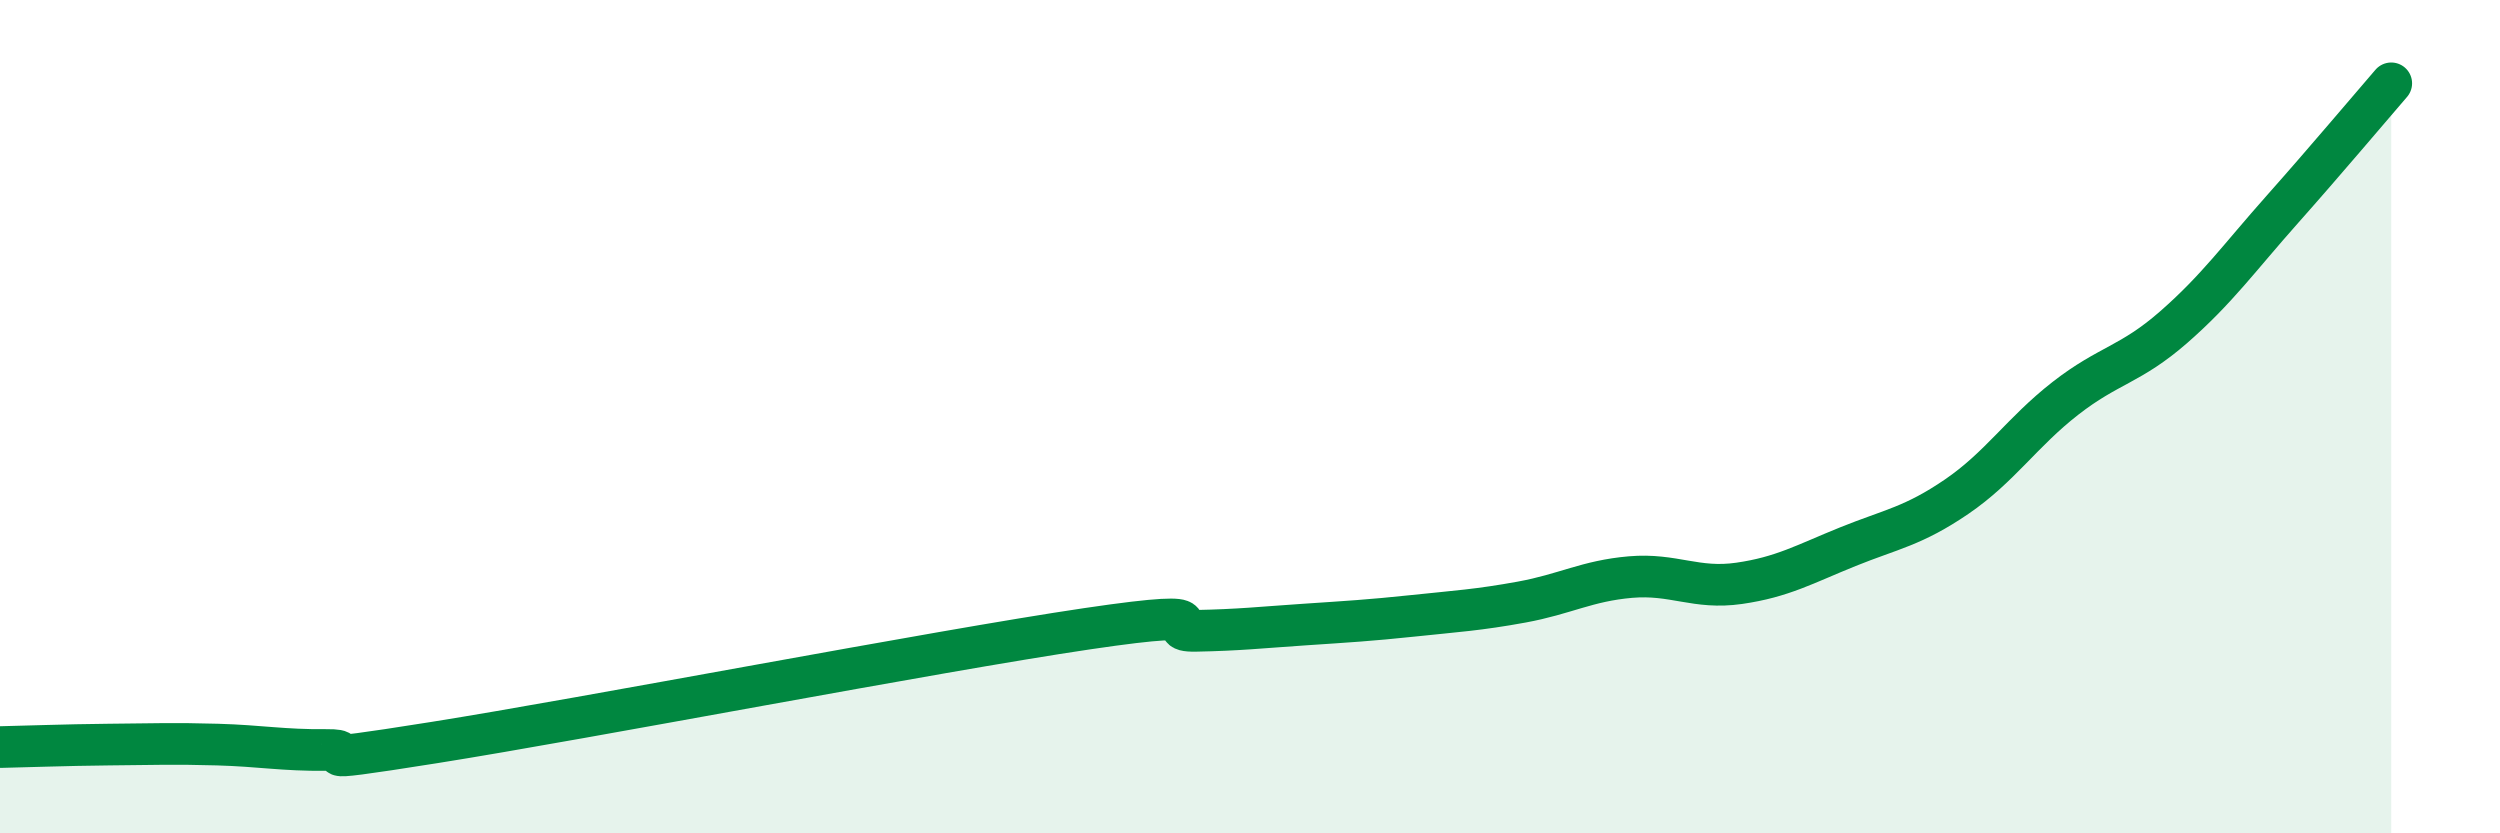 
    <svg width="60" height="20" viewBox="0 0 60 20" xmlns="http://www.w3.org/2000/svg">
      <path
        d="M 0,17.93 C 0.52,17.92 1.57,17.88 2.61,17.87 C 3.65,17.86 4.18,17.84 5.22,17.87 C 6.26,17.9 6.79,18.01 7.83,18 C 8.87,17.99 6.78,18.4 10.43,17.82 C 14.08,17.24 22.44,15.63 26.09,15.09 C 29.74,14.55 27.66,15.16 28.7,15.14 C 29.74,15.12 30.26,15.06 31.3,14.99 C 32.34,14.92 32.87,14.89 33.91,14.78 C 34.95,14.67 35.48,14.64 36.52,14.45 C 37.56,14.26 38.09,13.94 39.13,13.85 C 40.17,13.76 40.7,14.15 41.74,14 C 42.78,13.85 43.31,13.54 44.35,13.12 C 45.39,12.7 45.92,12.63 46.96,11.92 C 48,11.21 48.53,10.37 49.57,9.56 C 50.61,8.75 51.13,8.76 52.17,7.85 C 53.21,6.94 53.74,6.19 54.78,5.02 C 55.82,3.85 56.87,2.6 57.39,2L57.39 20L0 20Z"
        fill="#008740"
        opacity="0.1"
        stroke-linecap="round"
        stroke-linejoin="round"
      />
      <path
        d="M 0,17.93 C 0.52,17.92 1.57,17.88 2.61,17.87 C 3.65,17.86 4.18,17.84 5.22,17.87 C 6.26,17.9 6.79,18.01 7.83,18 C 8.87,17.99 6.78,18.4 10.43,17.82 C 14.08,17.24 22.44,15.63 26.09,15.09 C 29.74,14.55 27.66,15.16 28.7,15.14 C 29.74,15.12 30.26,15.06 31.3,14.99 C 32.34,14.92 32.87,14.89 33.91,14.78 C 34.95,14.67 35.48,14.64 36.52,14.45 C 37.56,14.26 38.09,13.94 39.13,13.85 C 40.17,13.76 40.7,14.15 41.74,14 C 42.78,13.85 43.31,13.54 44.35,13.12 C 45.39,12.7 45.92,12.63 46.96,11.92 C 48,11.21 48.53,10.37 49.57,9.56 C 50.61,8.75 51.13,8.76 52.17,7.85 C 53.21,6.94 53.74,6.19 54.78,5.02 C 55.82,3.85 56.87,2.6 57.39,2"
        stroke="#008740"
        stroke-width="1"
        fill="none"
        stroke-linecap="round"
        stroke-linejoin="round"
      />
    </svg>
  